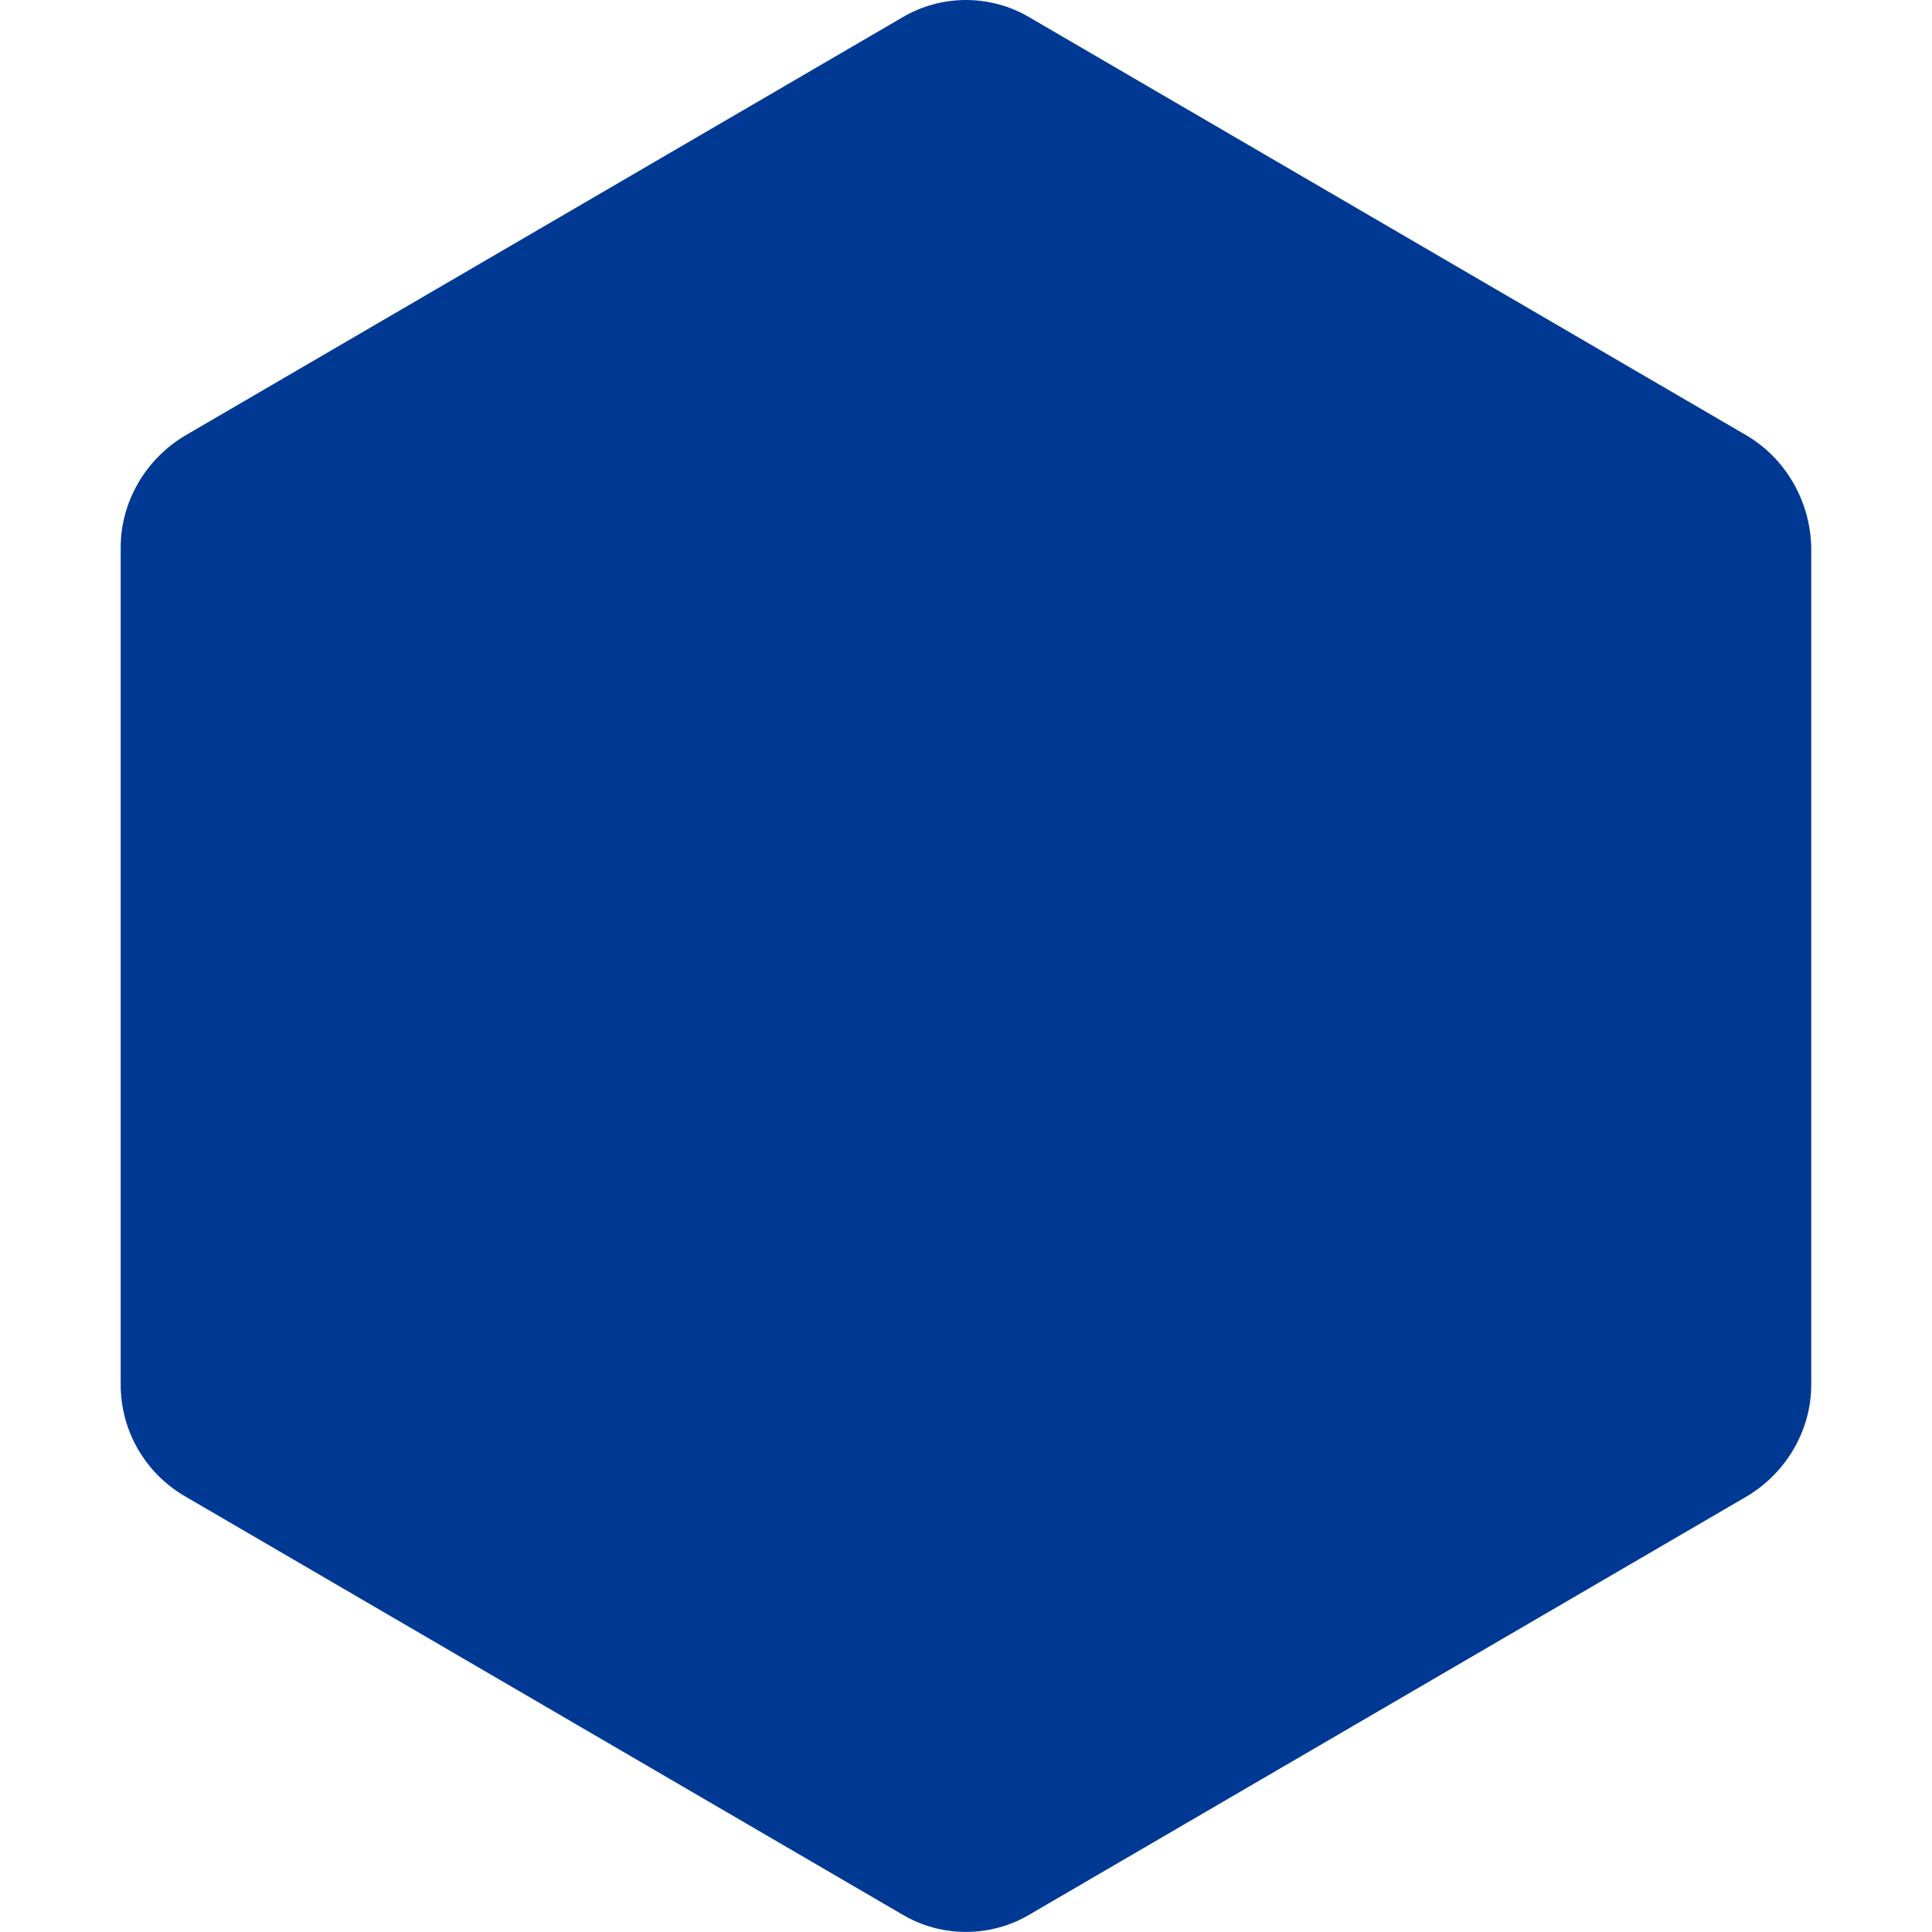 <svg fill="none" height="64" viewBox="0 0 64 64" width="64" xmlns="http://www.w3.org/2000/svg"><path d="m57.87 14.432-23.758-13.852c-1.298-.773-2.928-.773-4.226 0l-23.758 13.852c-1.298.773-2.13 2.185-2.13 3.698v27.738c0 1.513.799 2.925 2.13 3.698l23.758 13.852c1.298.773 2.928.773 4.226 0l23.758-13.852c1.298-.773 2.13-2.185 2.13-3.698v-27.738c-.033-1.513-.832-2.925-2.13-3.698z" fill="#003993"/></svg>